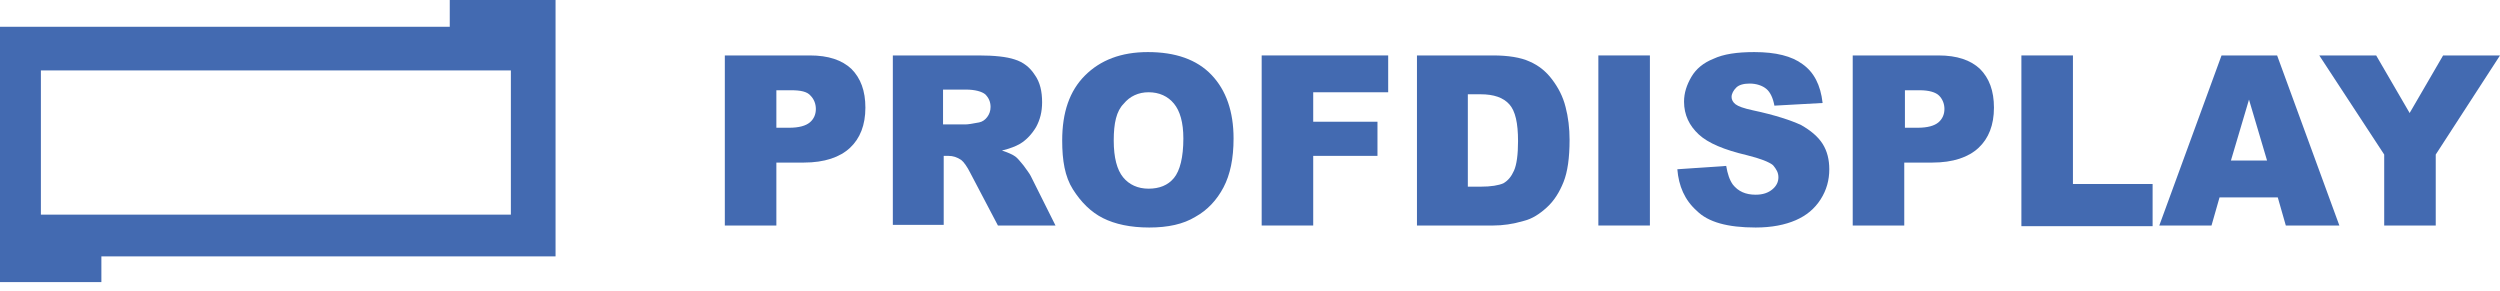 <svg width="172px" height="20px" viewBox="0 0 172 20" fill="none" xmlns="http://www.w3.org/2000/svg" preserveAspectRatio="none">
<path fill-rule="evenodd" clip-rule="evenodd" d="M0 19.423V1.842H30.943V0H38.222V17.639H6.975V19.408H0V19.423ZM2.813 4.845H35.148V14.767H2.813V4.845V4.845Z" fill="#436AB1"/>
<path d="M49.868 3.814H55.717C57.006 3.814 57.927 4.136 58.572 4.735C59.217 5.38 59.539 6.255 59.539 7.407C59.539 8.605 59.171 9.526 58.48 10.171C57.789 10.816 56.73 11.185 55.302 11.185H53.414V15.515H49.868V3.814ZM53.414 8.789H54.289C54.98 8.789 55.441 8.651 55.717 8.421C55.993 8.19 56.131 7.868 56.131 7.499C56.131 7.131 55.993 6.808 55.763 6.578C55.533 6.301 55.072 6.209 54.427 6.209H53.414V8.789Z" fill="#436AB1"/>
<path d="M61.427 15.515V3.814H67.322C68.427 3.814 69.256 3.906 69.809 4.09C70.407 4.274 70.868 4.643 71.19 5.15C71.559 5.657 71.697 6.301 71.697 7.039C71.697 7.684 71.559 8.236 71.282 8.743C71.006 9.204 70.638 9.618 70.177 9.895C69.855 10.079 69.487 10.217 68.934 10.356C69.348 10.494 69.671 10.632 69.855 10.77C69.993 10.862 70.177 11.093 70.407 11.369C70.638 11.692 70.822 11.922 70.914 12.106L72.618 15.515H68.657L66.769 11.922C66.539 11.461 66.309 11.139 66.125 11.001C65.848 10.816 65.572 10.724 65.25 10.724H64.927V15.469H61.427V15.515ZM64.973 8.559H66.447C66.585 8.559 66.907 8.513 67.368 8.421C67.598 8.375 67.782 8.236 67.921 8.052C68.059 7.868 68.151 7.637 68.151 7.361C68.151 6.993 68.013 6.716 67.782 6.486C67.552 6.301 67.092 6.163 66.447 6.163H64.881V8.559H64.973Z" fill="#436AB1"/>
<path d="M73.079 9.664C73.079 7.729 73.586 6.255 74.645 5.196C75.704 4.136 77.132 3.583 78.974 3.583C80.862 3.583 82.336 4.09 83.349 5.15C84.362 6.209 84.869 7.683 84.869 9.526C84.869 10.908 84.638 12.014 84.178 12.889C83.717 13.765 83.073 14.456 82.244 14.916C81.415 15.423 80.355 15.653 79.066 15.653C77.776 15.653 76.717 15.423 75.888 15.008C75.059 14.594 74.369 13.903 73.816 13.027C73.263 12.152 73.079 11.046 73.079 9.664ZM76.625 9.664C76.625 10.862 76.855 11.691 77.27 12.198C77.684 12.705 78.283 12.981 79.02 12.981C79.757 12.981 80.355 12.751 80.77 12.244C81.184 11.738 81.415 10.816 81.415 9.526C81.415 8.421 81.184 7.637 80.77 7.131C80.355 6.624 79.757 6.347 79.02 6.347C78.329 6.347 77.73 6.624 77.316 7.131C76.809 7.637 76.625 8.467 76.625 9.664Z" fill="#436AB1"/>
<path d="M86.803 3.814H95.507V6.348H90.349V8.375H94.77V10.724H90.349V15.515H86.803V3.814Z" fill="#436AB1"/>
<path d="M97.487 3.814H102.737C103.75 3.814 104.625 3.952 105.224 4.228C105.868 4.505 106.375 4.919 106.789 5.472C107.204 6.025 107.526 6.624 107.711 7.361C107.895 8.052 107.987 8.835 107.987 9.618C107.987 10.862 107.849 11.83 107.572 12.521C107.296 13.212 106.928 13.811 106.421 14.271C105.914 14.732 105.408 15.055 104.855 15.193C104.072 15.423 103.382 15.515 102.737 15.515H97.487V3.814ZM100.987 6.44V12.843H101.862C102.599 12.843 103.105 12.751 103.428 12.613C103.75 12.429 103.98 12.152 104.164 11.738C104.349 11.323 104.441 10.632 104.441 9.711C104.441 8.467 104.257 7.637 103.842 7.177C103.428 6.716 102.783 6.486 101.862 6.486H100.987V6.44Z" fill="#436AB1"/>
<path d="M109.967 3.814H113.513V15.515H109.967V3.814Z" fill="#436AB1"/>
<path d="M115.401 11.645L118.763 11.415C118.855 11.968 118.993 12.383 119.224 12.705C119.592 13.166 120.099 13.396 120.79 13.396C121.296 13.396 121.665 13.258 121.941 13.027C122.217 12.797 122.355 12.521 122.355 12.198C122.355 11.876 122.217 11.645 121.987 11.369C121.711 11.139 121.112 10.908 120.191 10.678C118.625 10.309 117.52 9.849 116.875 9.25C116.23 8.651 115.862 7.914 115.862 6.992C115.862 6.393 116.046 5.841 116.368 5.288C116.691 4.735 117.197 4.32 117.888 4.044C118.579 3.721 119.5 3.583 120.697 3.583C122.171 3.583 123.276 3.86 124.013 4.412C124.796 4.965 125.257 5.841 125.395 7.085L122.079 7.269C121.987 6.762 121.803 6.347 121.526 6.117C121.25 5.887 120.836 5.749 120.375 5.749C119.961 5.749 119.638 5.841 119.454 6.025C119.27 6.209 119.132 6.44 119.132 6.67C119.132 6.854 119.224 7.038 119.408 7.177C119.592 7.315 119.961 7.453 120.605 7.591C122.125 7.914 123.23 8.282 123.921 8.605C124.566 8.973 125.072 9.388 125.395 9.895C125.717 10.402 125.855 11 125.855 11.645C125.855 12.383 125.671 13.074 125.257 13.719C124.842 14.364 124.29 14.824 123.553 15.147C122.816 15.469 121.895 15.653 120.79 15.653C118.855 15.653 117.52 15.285 116.737 14.502C115.908 13.765 115.493 12.797 115.401 11.645Z" fill="#436AB1"/>
<path d="M127.513 3.814H133.362C134.652 3.814 135.573 4.136 136.217 4.735C136.862 5.38 137.184 6.255 137.184 7.407C137.184 8.605 136.816 9.526 136.125 10.171C135.434 10.816 134.375 11.185 132.948 11.185H131.013V15.515H127.467V3.814H127.513ZM131.059 8.789H131.934C132.625 8.789 133.086 8.651 133.362 8.421C133.638 8.19 133.777 7.868 133.777 7.499C133.777 7.131 133.638 6.808 133.408 6.578C133.178 6.348 132.717 6.209 132.073 6.209H131.059V8.789Z" fill="#436AB1"/>
<path d="M139.072 3.814H142.618V12.659H148.099V15.561H139.072V3.814Z" fill="#436AB1"/>
<path d="M156.711 13.581H152.704L152.152 15.515H148.56L152.842 3.814H156.665L160.948 15.515H157.264L156.711 13.581ZM155.974 11.047L154.731 6.854L153.487 11.047H155.974Z" fill="#436AB1"/>
<path d="M159.566 3.814H163.48L165.783 7.776L168.086 3.814H172L167.579 10.632V15.515H164.033V10.632L159.566 3.814Z" fill="#436AB1"/>
</svg>
